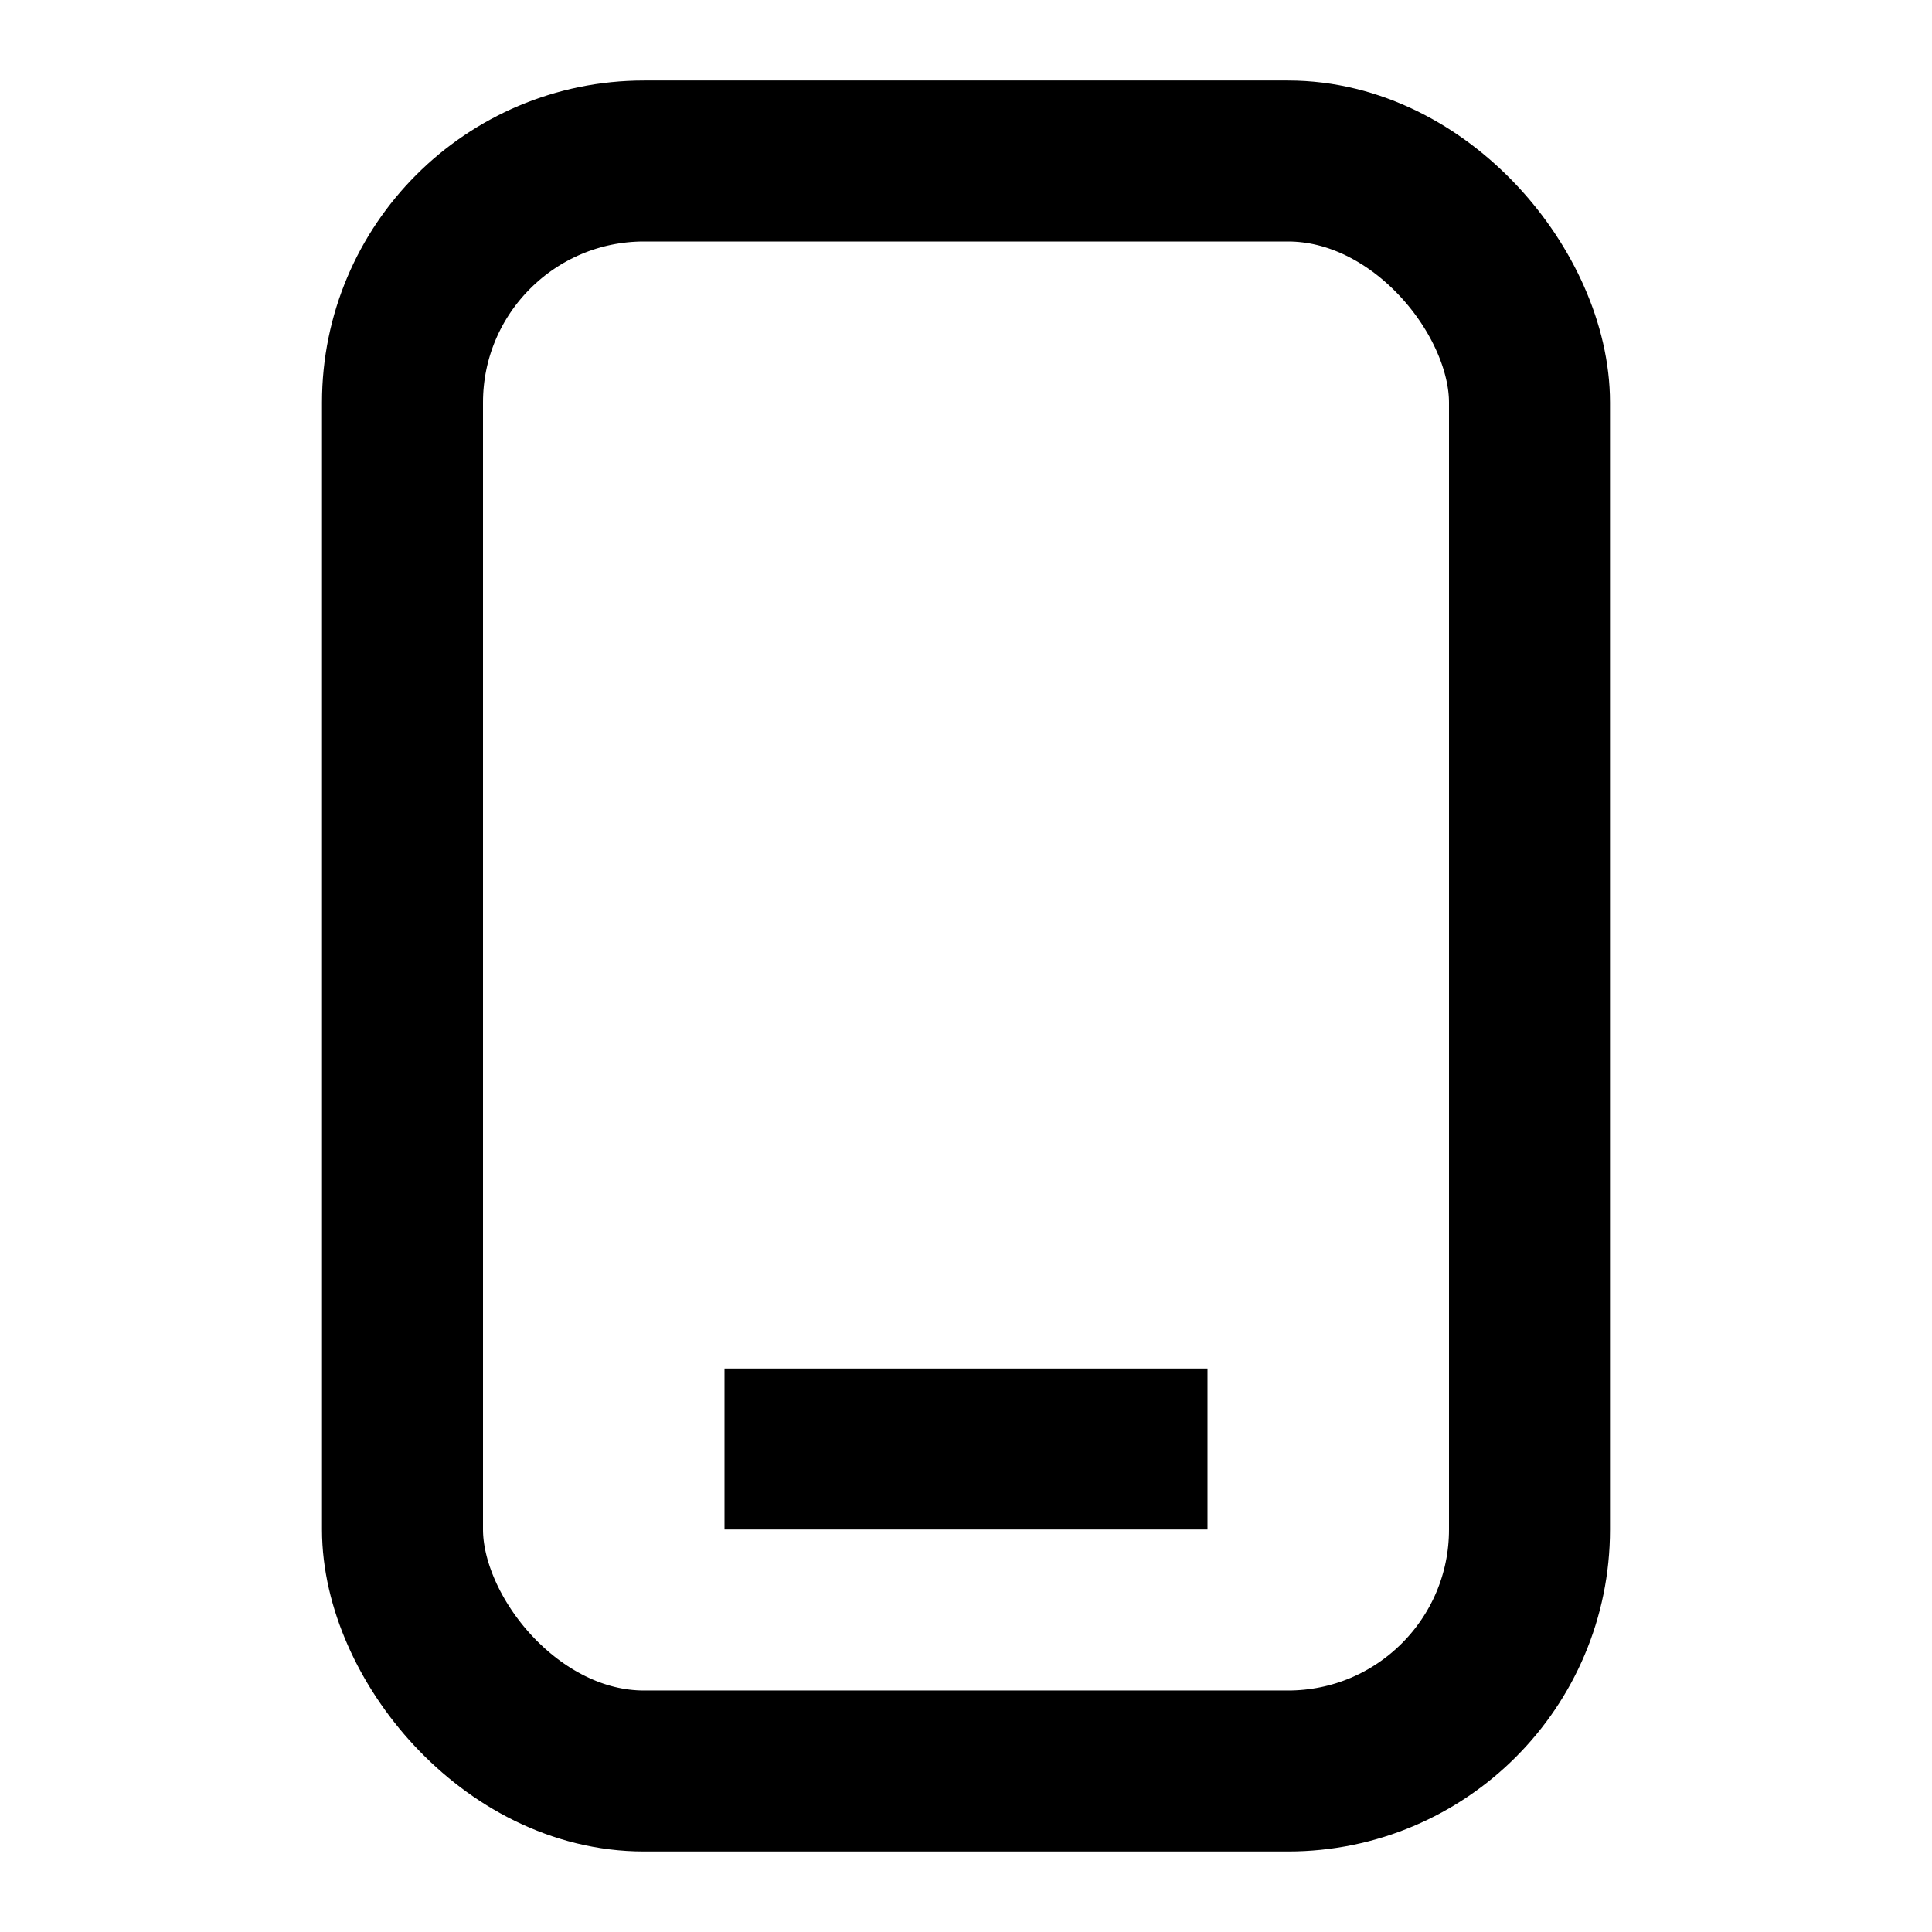 <?xml version="1.0" encoding="UTF-8"?>
<svg xmlns="http://www.w3.org/2000/svg"
     viewBox="0 0 24 24"
     fill="none"
     stroke="currentColor"
     stroke-width="2"
     width="24"
     height="24">
  <rect x="5" y="2" width="14" height="20" rx="3" />
  <path d="M9 18h6" />
</svg>